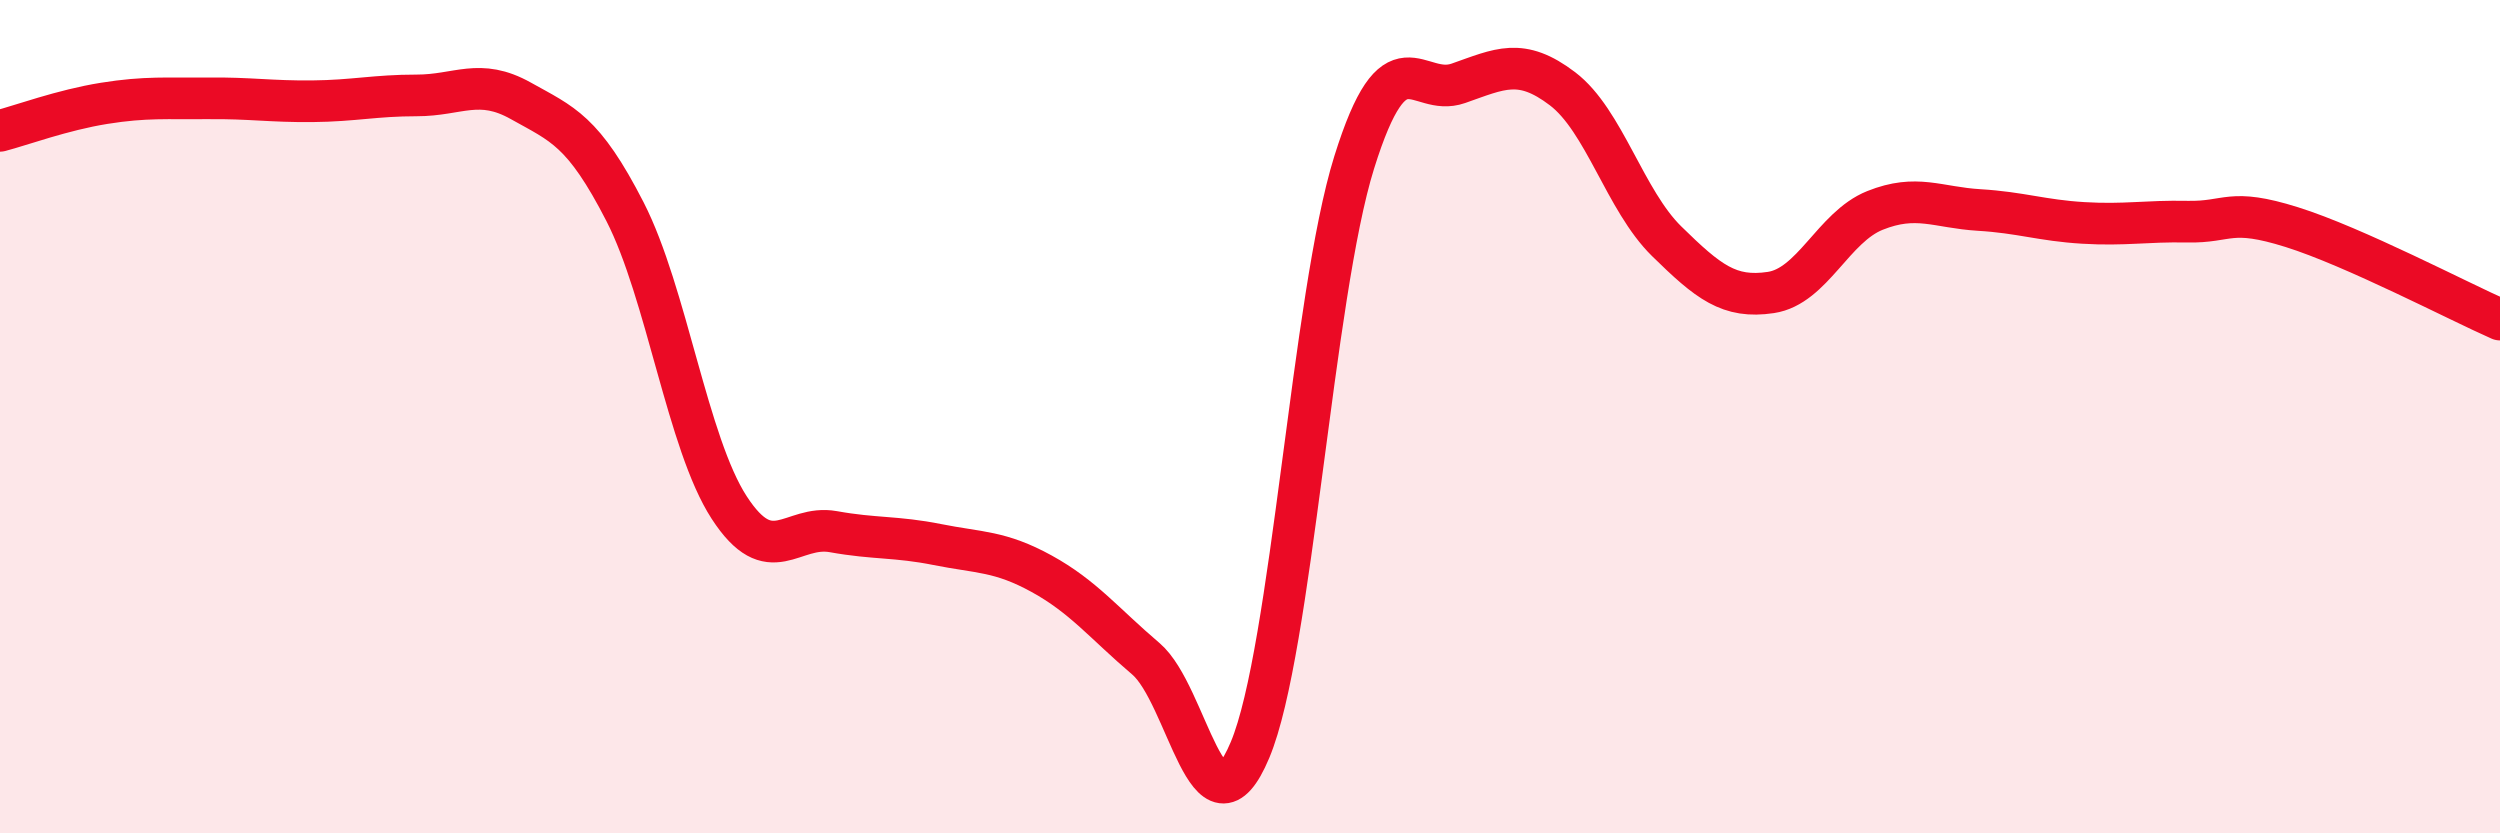 
    <svg width="60" height="20" viewBox="0 0 60 20" xmlns="http://www.w3.org/2000/svg">
      <path
        d="M 0,3.14 C 0.5,3.01 1.5,2.64 2.5,2.48 C 3.5,2.32 4,2.37 5,2.36 C 6,2.35 6.5,2.44 7.5,2.43 C 8.5,2.42 9,2.29 10,2.29 C 11,2.29 11.5,1.86 12.5,2.42 C 13.5,2.98 14,3.13 15,5.08 C 16,7.03 16.5,10.64 17.5,12.18 C 18.5,13.72 19,12.58 20,12.76 C 21,12.94 21.5,12.87 22.5,13.07 C 23.5,13.27 24,13.22 25,13.77 C 26,14.32 26.5,14.96 27.5,15.81 C 28.5,16.66 29,20.38 30,18 C 31,15.62 31.5,7.1 32.5,3.9 C 33.5,0.7 34,2.35 35,2 C 36,1.65 36.5,1.37 37.5,2.13 C 38.5,2.89 39,4.81 40,5.79 C 41,6.77 41.5,7.17 42.5,7.02 C 43.5,6.87 44,5.45 45,5.05 C 46,4.65 46.5,4.98 47.5,5.04 C 48.5,5.1 49,5.29 50,5.35 C 51,5.41 51.5,5.3 52.5,5.32 C 53.5,5.34 53.5,4.98 55,5.45 C 56.5,5.92 59,7.23 60,7.67L60 20L0 20Z"
        fill="#EB0A25"
        opacity="0.1"
        stroke-linecap="round"
        stroke-linejoin="round"
      />
      <path
        d="M 0,3.14 C 0.5,3.01 1.5,2.64 2.5,2.48 C 3.5,2.32 4,2.37 5,2.36 C 6,2.35 6.5,2.44 7.5,2.43 C 8.5,2.42 9,2.29 10,2.29 C 11,2.29 11.5,1.86 12.5,2.42 C 13.5,2.98 14,3.13 15,5.08 C 16,7.03 16.5,10.64 17.5,12.18 C 18.5,13.72 19,12.58 20,12.76 C 21,12.94 21.5,12.87 22.5,13.07 C 23.5,13.27 24,13.22 25,13.77 C 26,14.32 26.5,14.96 27.5,15.81 C 28.5,16.66 29,20.38 30,18 C 31,15.62 31.5,7.1 32.5,3.9 C 33.5,0.7 34,2.35 35,2 C 36,1.65 36.5,1.37 37.5,2.13 C 38.5,2.89 39,4.81 40,5.79 C 41,6.77 41.5,7.17 42.5,7.02 C 43.5,6.87 44,5.45 45,5.05 C 46,4.65 46.5,4.98 47.5,5.04 C 48.5,5.1 49,5.29 50,5.35 C 51,5.41 51.5,5.3 52.5,5.32 C 53.5,5.34 53.5,4.98 55,5.45 C 56.5,5.92 59,7.23 60,7.67"
        stroke="#EB0A25"
        stroke-width="1"
        fill="none"
        stroke-linecap="round"
        stroke-linejoin="round"
      />
    </svg>
  